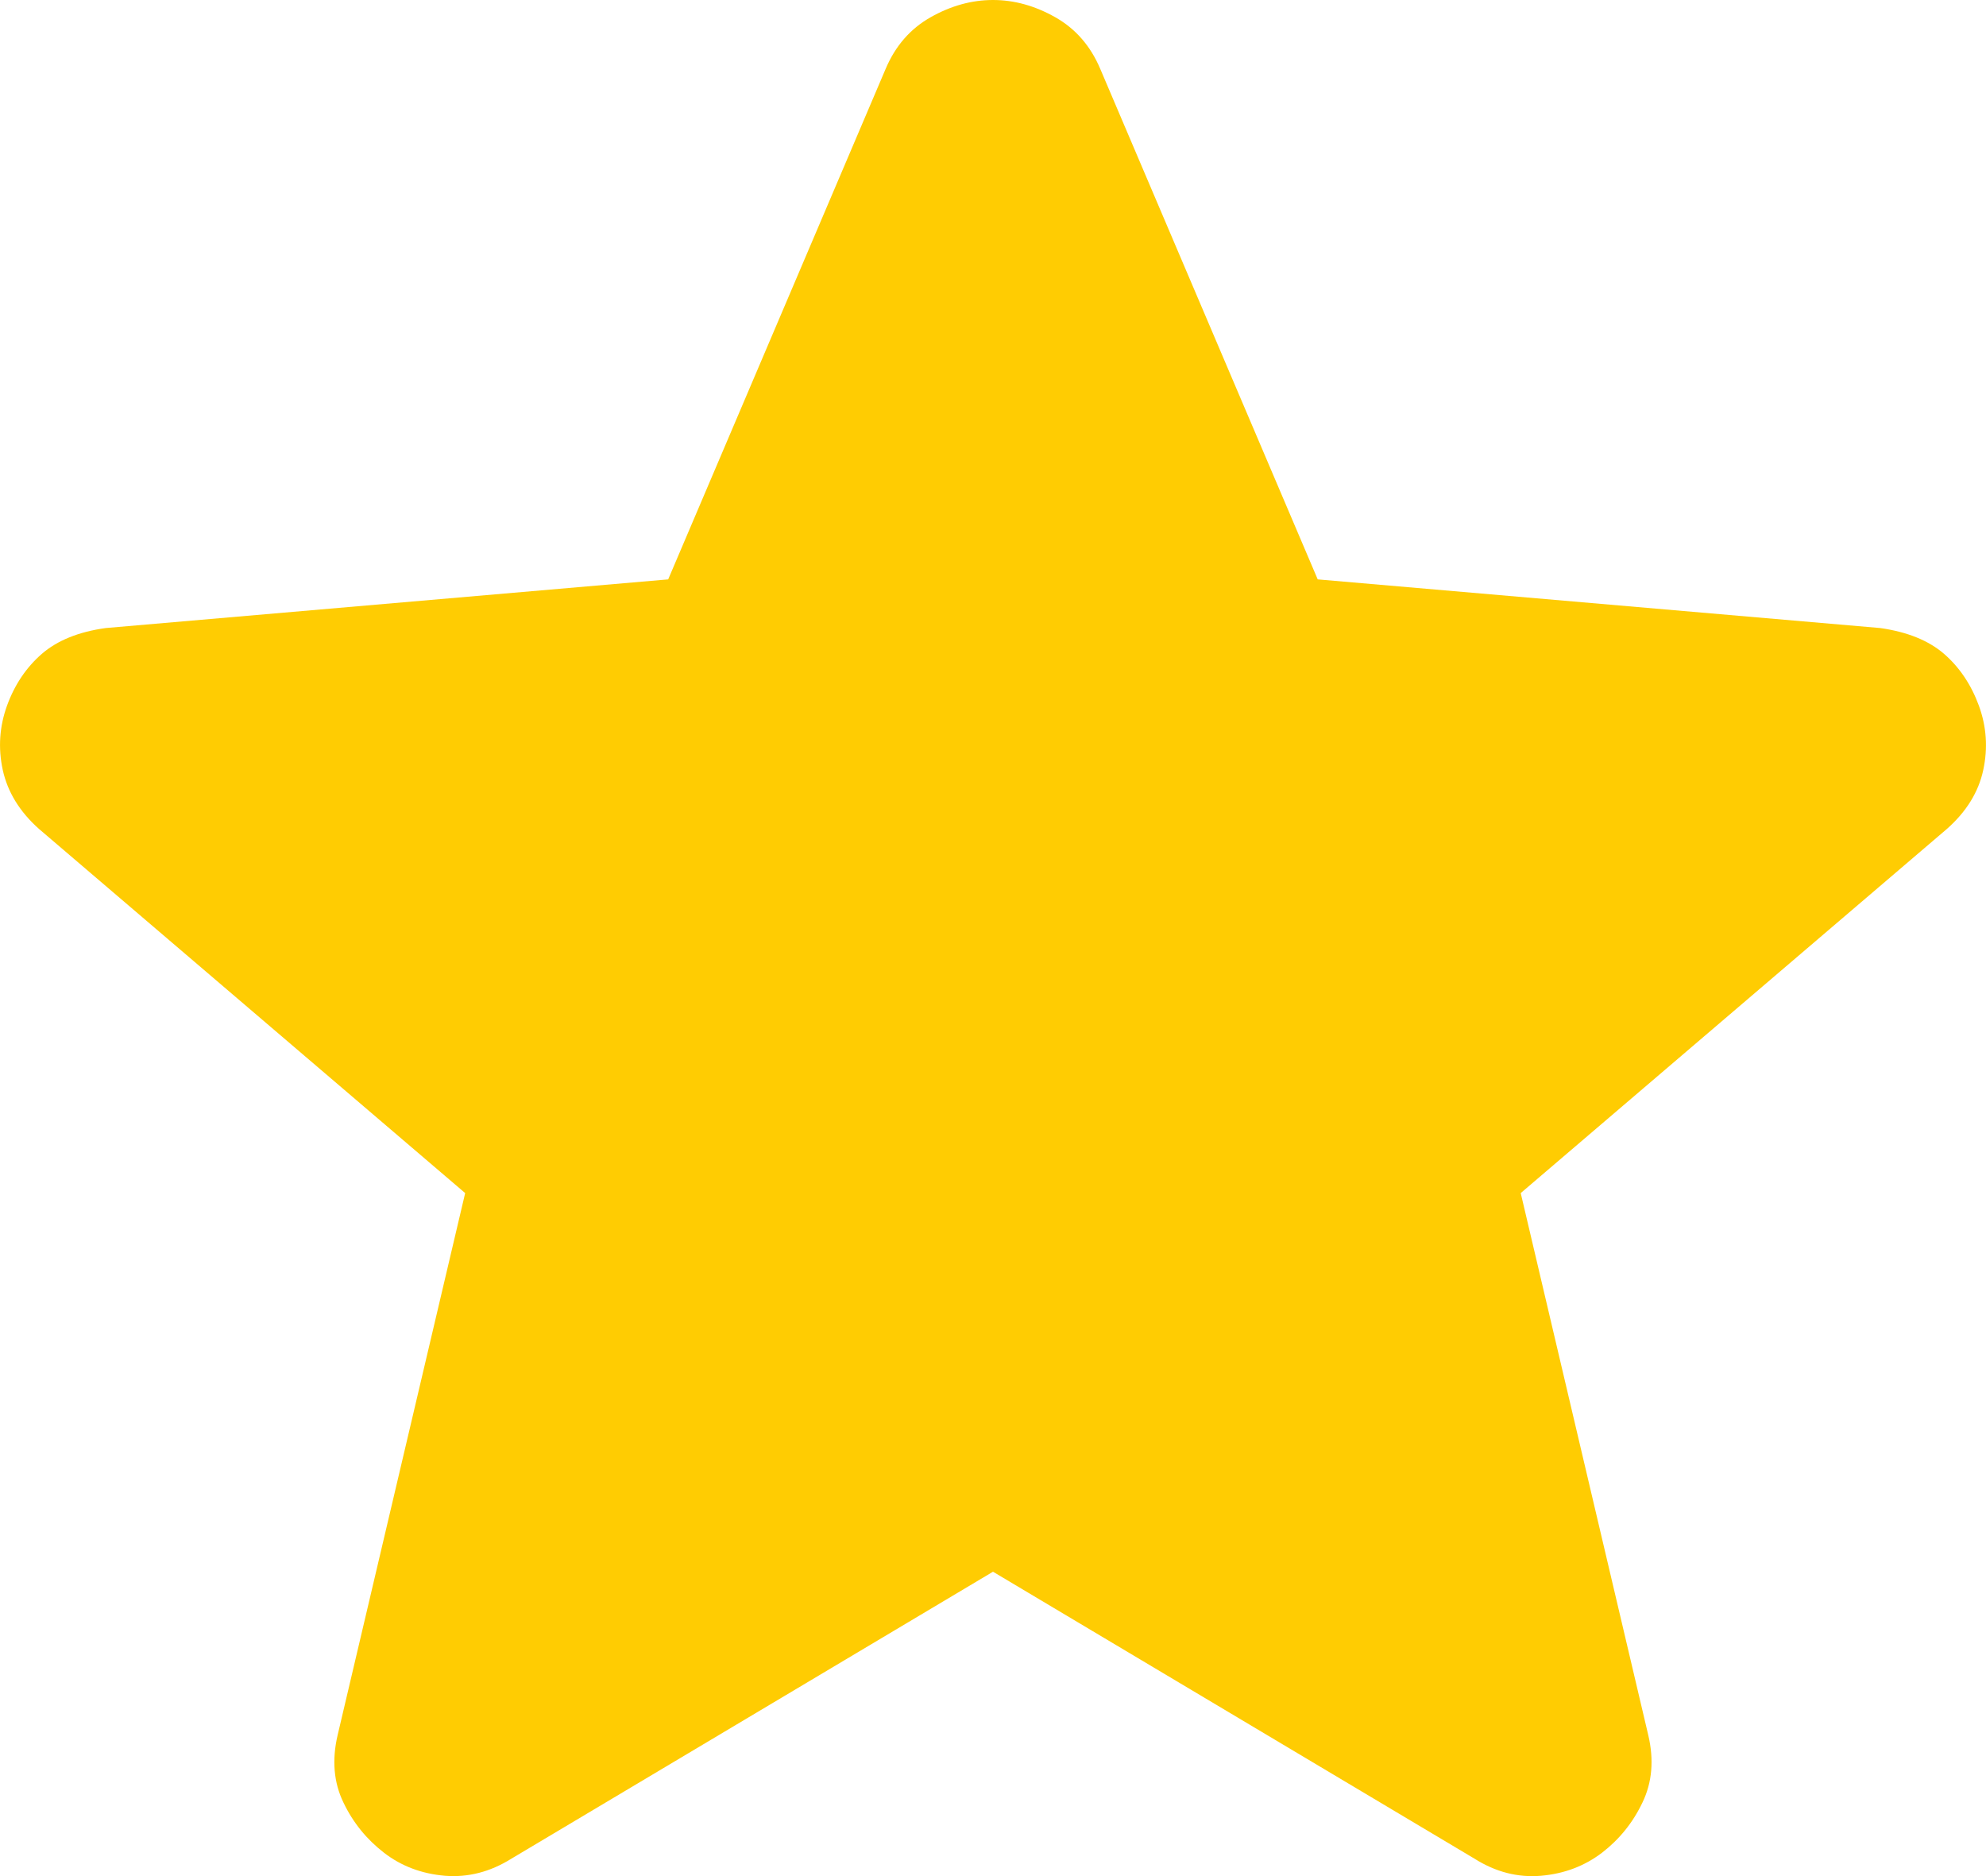 <svg width="18" height="17" viewBox="0 0 18 17" fill="none" xmlns="http://www.w3.org/2000/svg">
<path d="M9 14.242L4.637 16.841C4.444 16.962 4.243 17.014 4.032 16.997C3.822 16.979 3.638 16.91 3.481 16.789C3.323 16.667 3.2 16.516 3.113 16.334C3.025 16.153 3.007 15.949 3.06 15.723L4.216 10.811L0.353 7.511C0.178 7.355 0.069 7.177 0.025 6.977C-0.018 6.778 -0.005 6.583 0.064 6.393C0.133 6.203 0.239 6.047 0.379 5.925C0.52 5.803 0.713 5.725 0.958 5.691L6.056 5.25L8.027 0.624C8.115 0.416 8.251 0.26 8.435 0.156C8.619 0.052 8.808 0 9 0C9.192 0 9.38 0.052 9.564 0.156C9.748 0.26 9.884 0.416 9.972 0.624L11.943 5.25L17.042 5.691C17.287 5.726 17.48 5.804 17.62 5.925C17.76 6.047 17.865 6.203 17.935 6.393C18.005 6.584 18.018 6.779 17.975 6.978C17.932 7.178 17.822 7.355 17.646 7.511L13.783 10.811L14.939 15.723C14.992 15.948 14.974 16.152 14.886 16.334C14.799 16.517 14.676 16.668 14.519 16.789C14.361 16.909 14.177 16.979 13.967 16.997C13.756 17.015 13.555 16.963 13.362 16.841L9 14.242Z" fill="#FFCC02"/>
</svg>